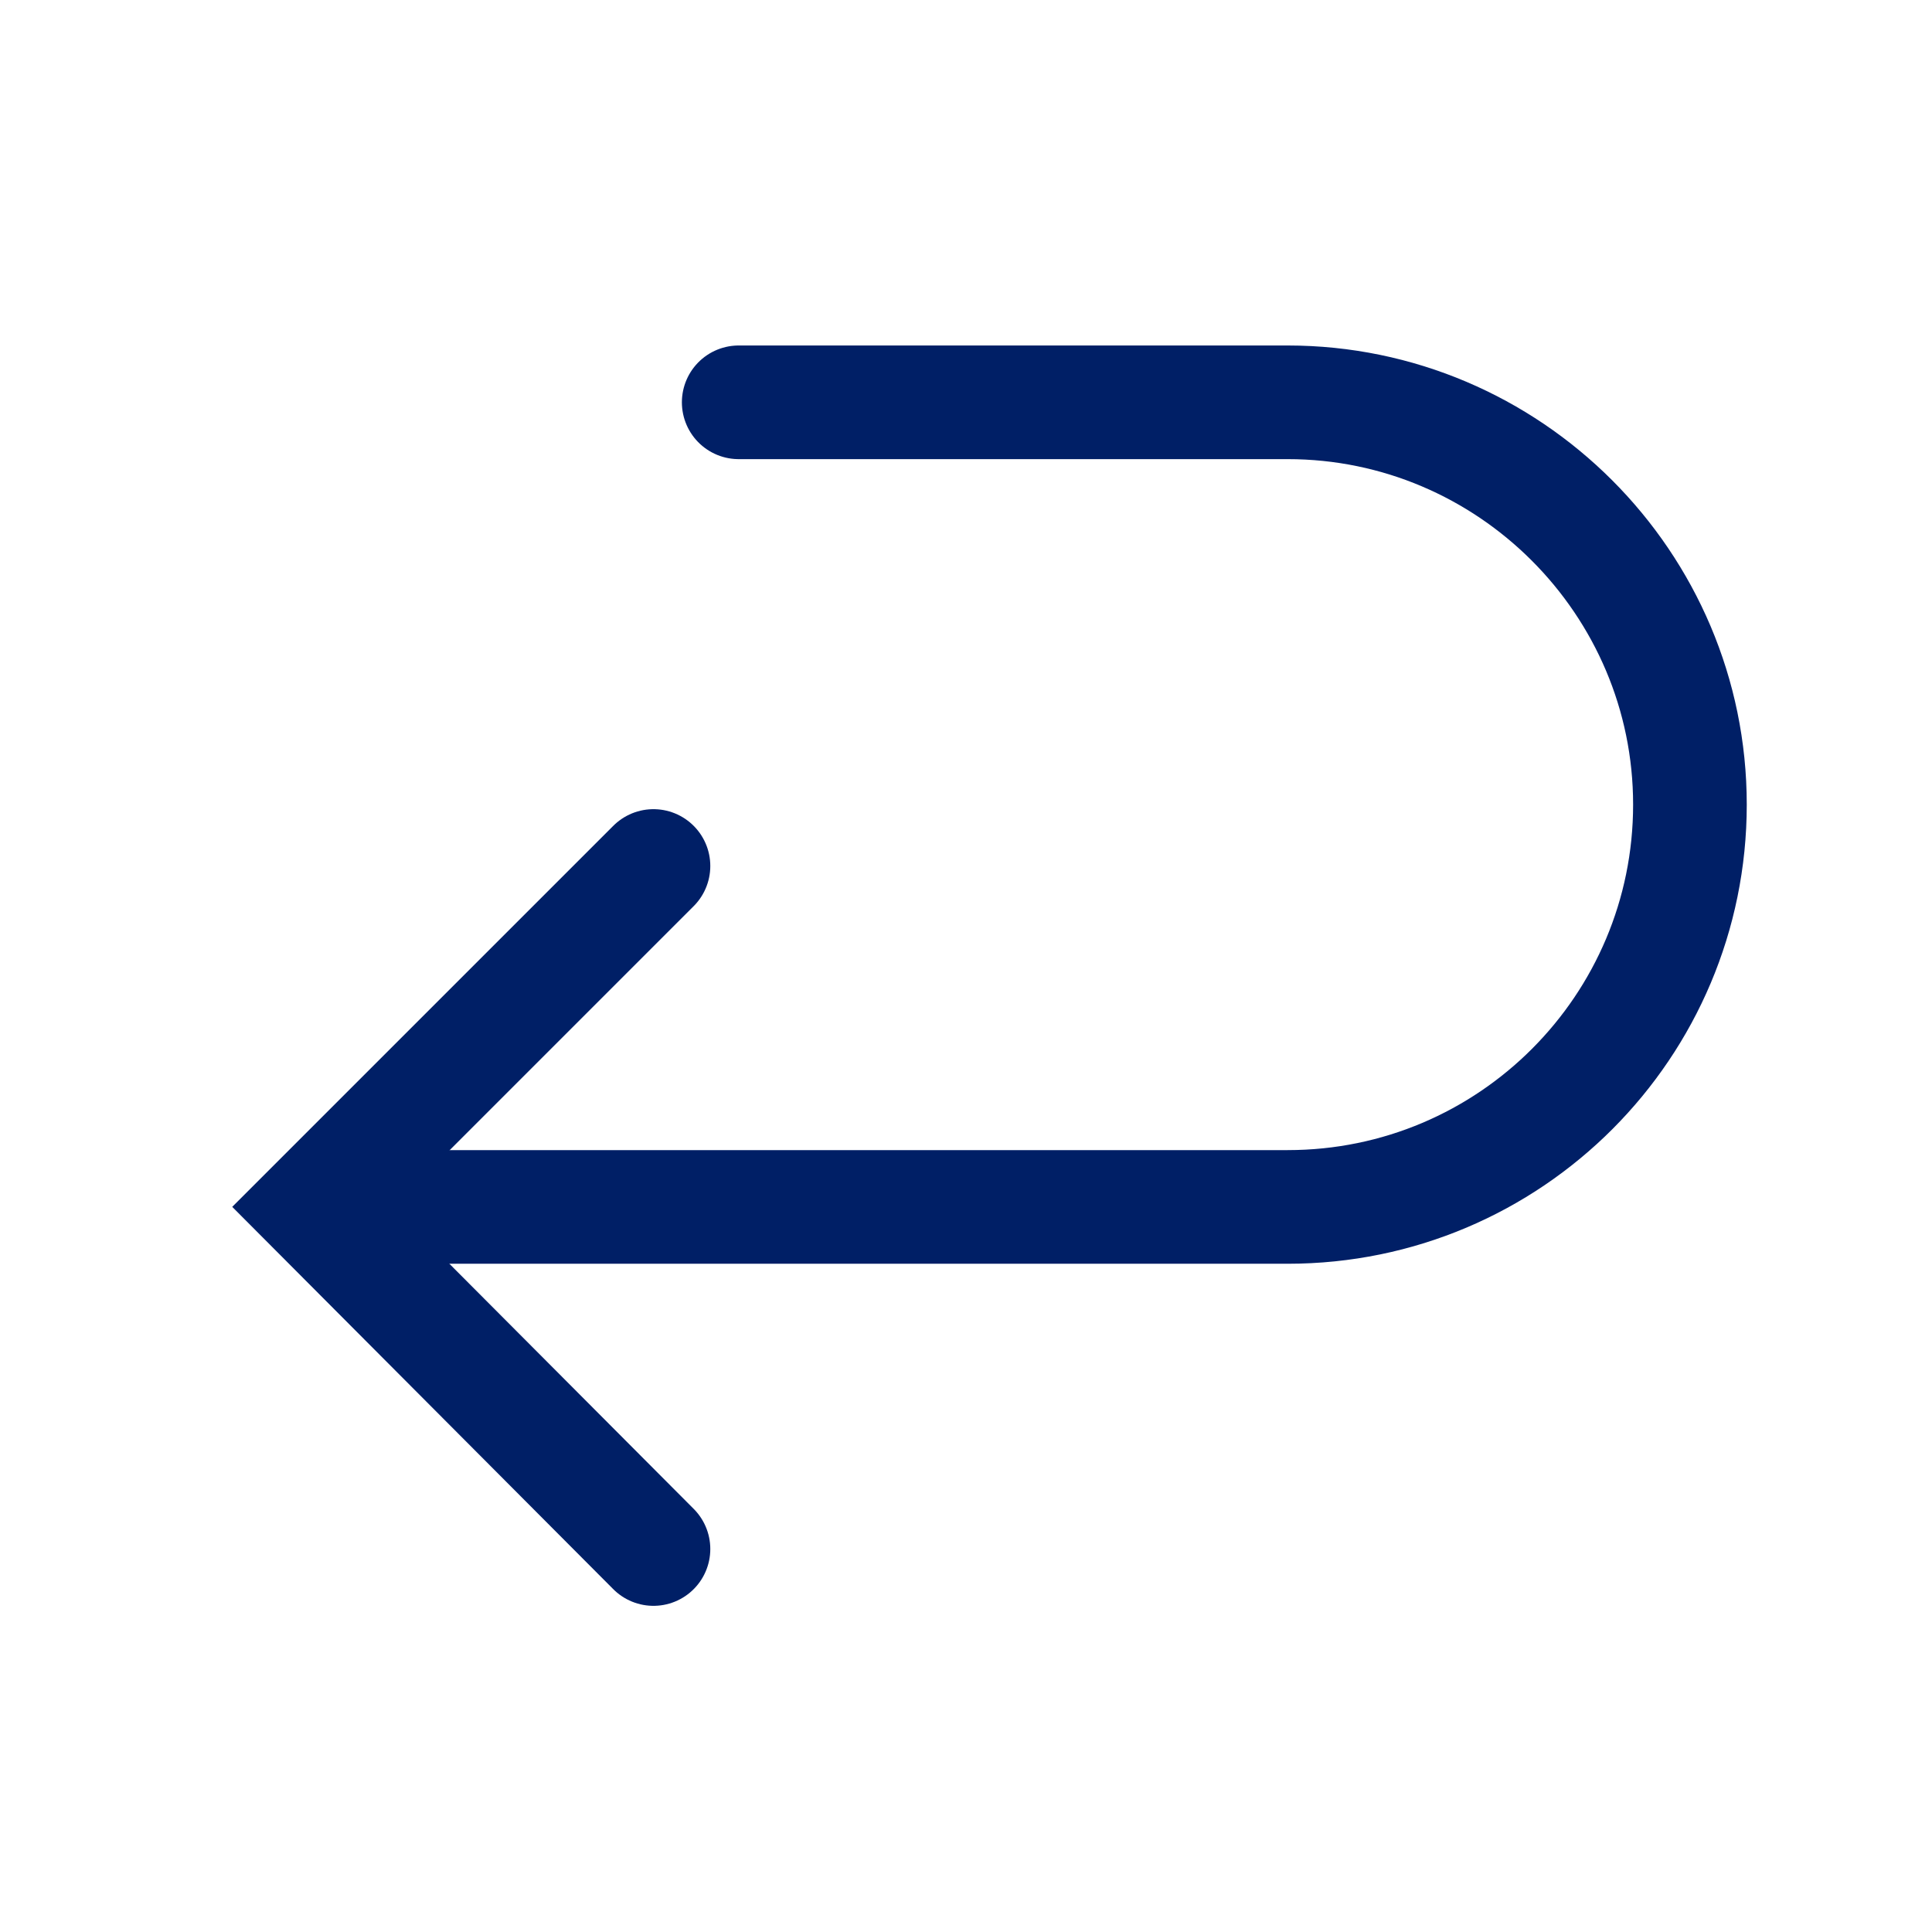 <?xml version="1.0" encoding="UTF-8"?>
<svg id="_レイヤー_2" data-name="レイヤー 2" xmlns="http://www.w3.org/2000/svg" width="17" height="17" xmlns:xlink="http://www.w3.org/1999/xlink" viewBox="0 0 17 17">
  <defs>
    <style>
      .cls-1, .cls-2 {
        fill: none;
      }

      .cls-2 {
        stroke: #001f66;
        stroke-linecap: round;
        stroke-miterlimit: 10;
      }

      .cls-3 {
        clip-path: url(#clippath);
      }
    </style>
    <clipPath id="clippath">
      <rect class="cls-1" width="17" height="17" transform="translate(17 17) rotate(180)"/>
    </clipPath>
  </defs>
  <g id="head_2nd">
    <g class="cls-3">
      <path class="cls-2" d="M3.54,10.62h7.79c1.96,0,3.54-1.59,3.54-3.54s-1.59-3.54-3.54-3.54h-4.83"/>
      <polyline class="cls-2" points="5.75 13.63 2.75 10.62 5.75 7.62"/>
    </g>
  </g>
</svg>